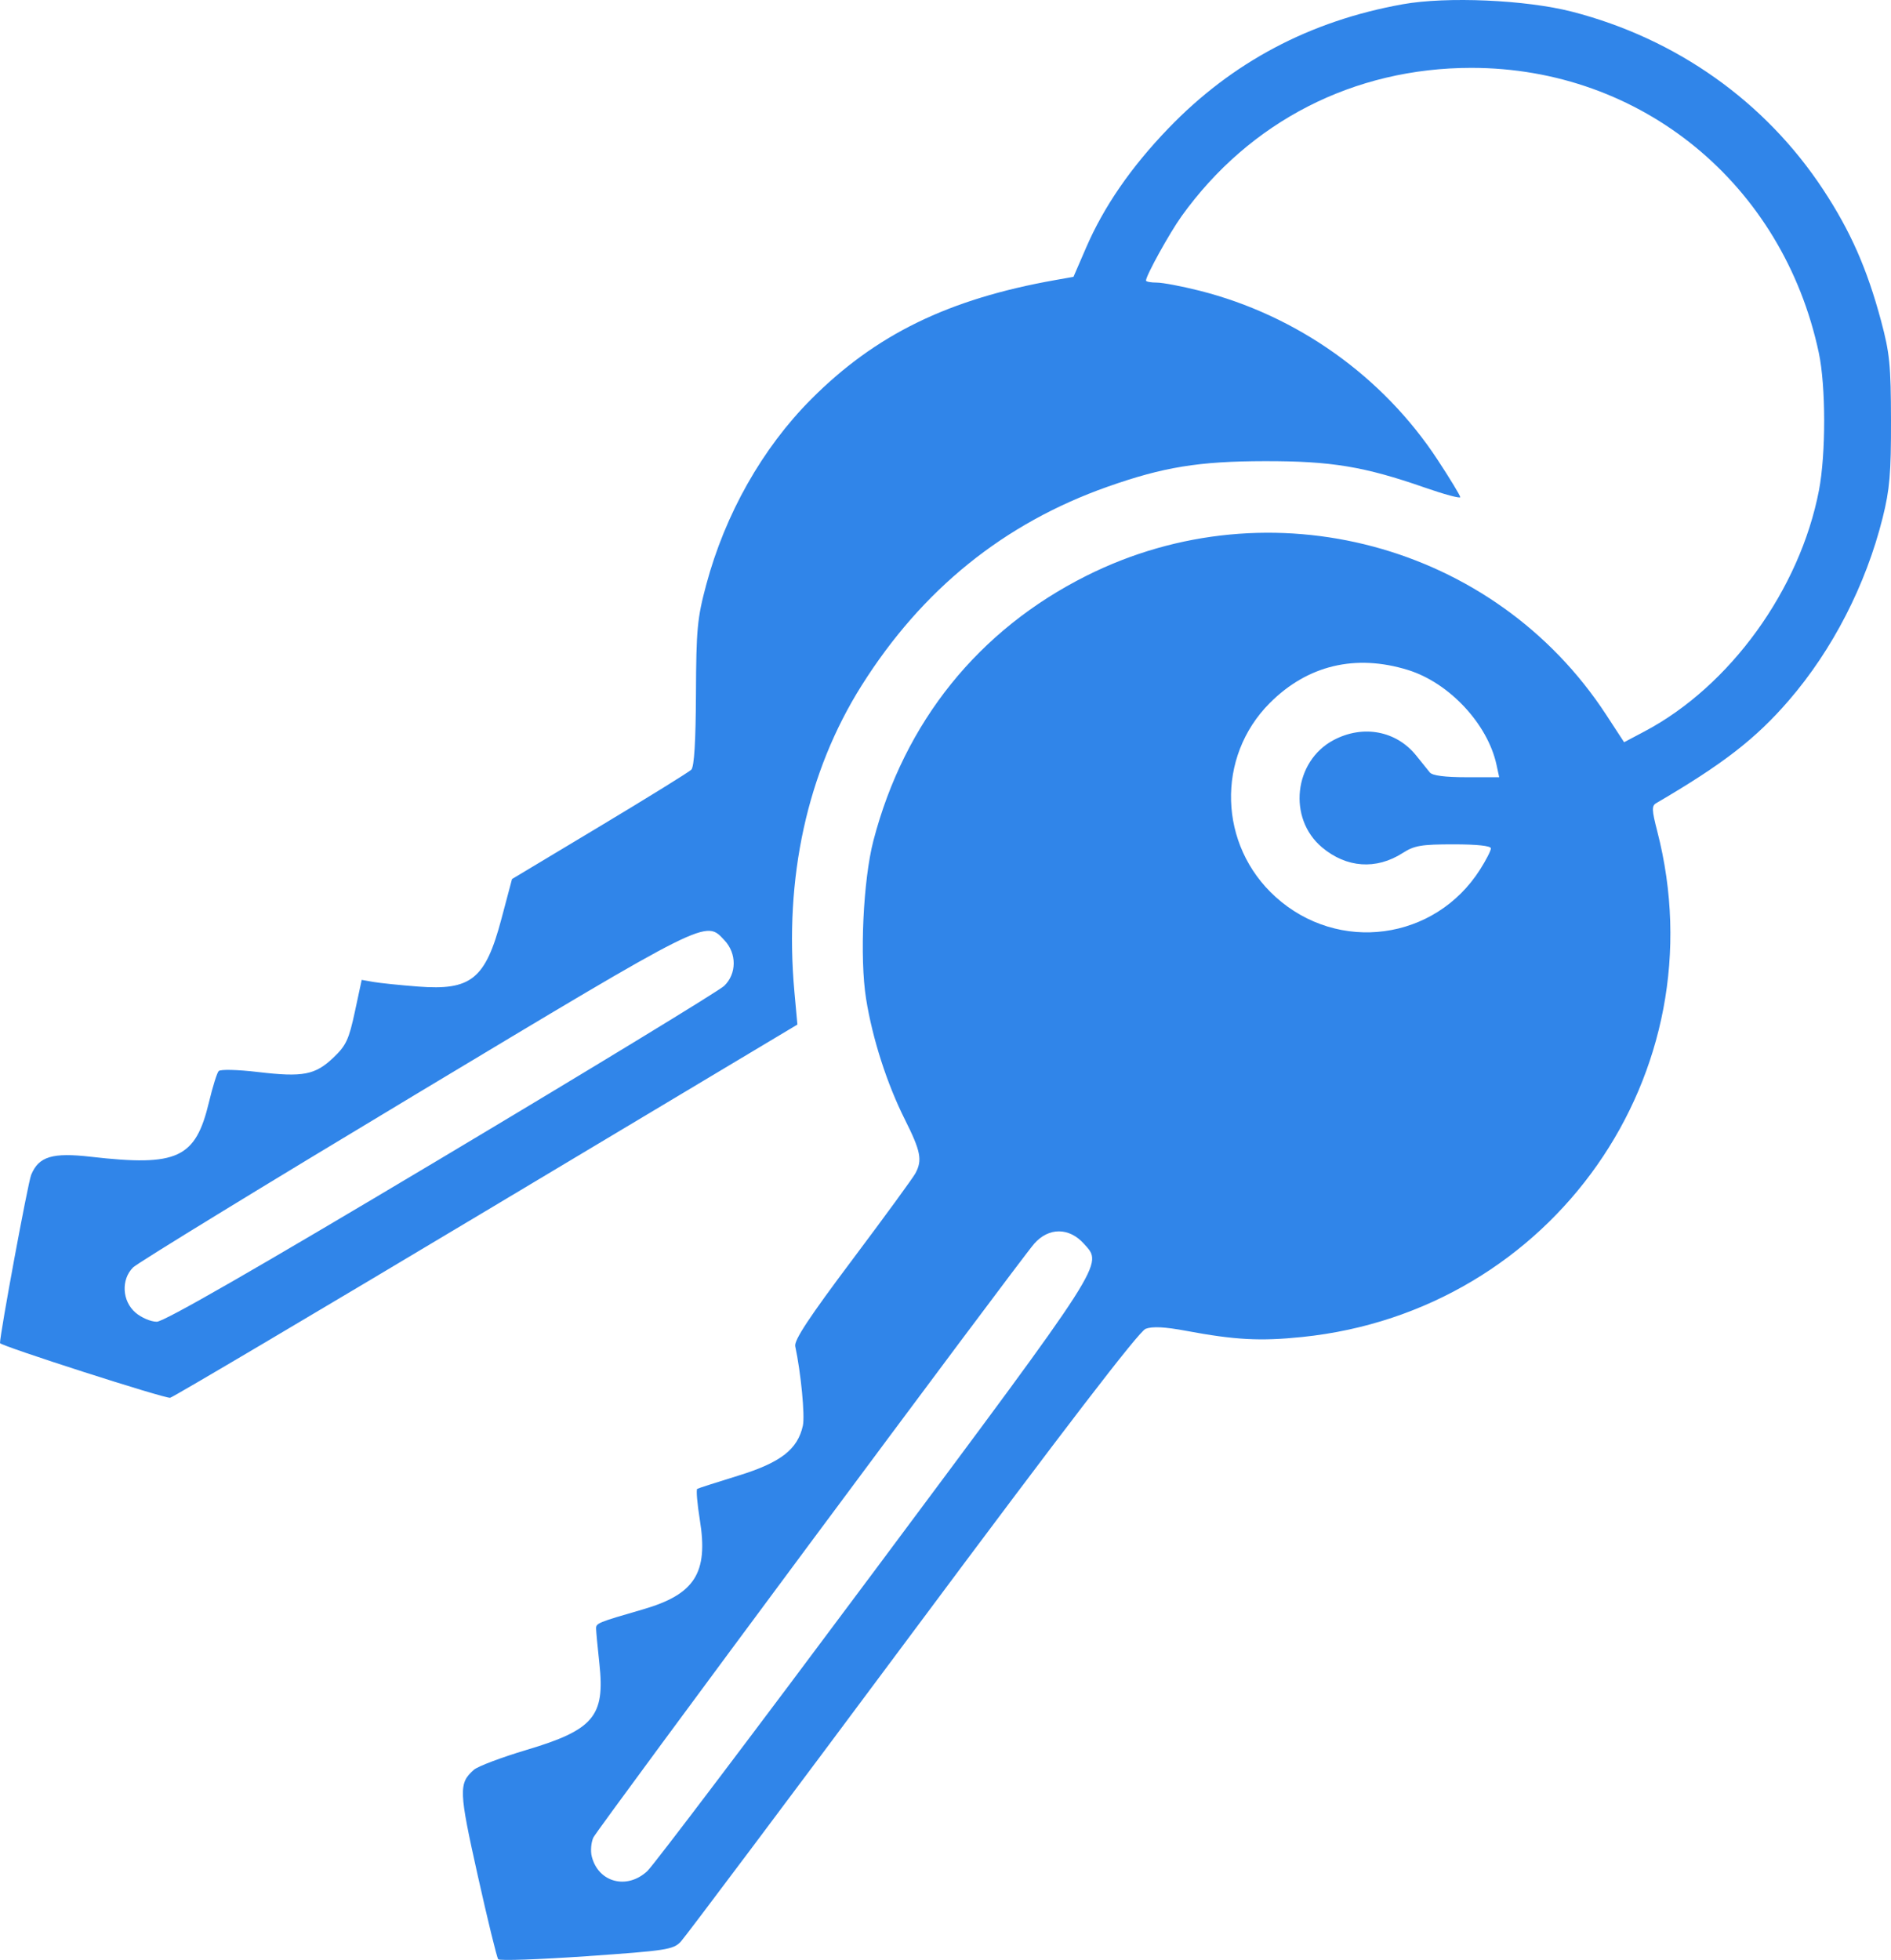 <?xml version="1.0" encoding="UTF-8"?> <svg xmlns="http://www.w3.org/2000/svg" width="440" height="456" viewBox="0 0 440 456" fill="none"> <path fill-rule="evenodd" clip-rule="evenodd" d="M326.399 0.988C304.797 4.855 286.668 14.461 271.816 29.912C263.144 38.933 256.855 48.055 252.724 57.603L249.778 64.411L245.506 65.169C220.643 69.582 203.731 77.84 188.732 92.892C177.392 104.273 168.732 119.584 164.327 136.044C162.241 143.835 162.001 146.376 161.935 161.386C161.886 172.527 161.527 178.404 160.852 179.078C160.297 179.634 150.683 185.587 139.489 192.305L119.136 204.521L116.678 213.772C112.948 227.808 109.65 230.486 97.263 229.531C93.062 229.207 88.397 228.726 86.894 228.461L84.162 227.981L82.567 235.409C81.183 241.857 80.527 243.262 77.597 246.051C73.328 250.115 70.513 250.655 60.029 249.418C55.25 248.854 51.276 248.758 50.876 249.198C50.487 249.625 49.472 252.886 48.62 256.445C45.495 269.505 41.298 271.444 21.159 269.136C12.174 268.106 9.016 269.062 7.249 273.351C6.511 275.142 0 310.289 0 312.482C0 313.1 38.473 325.46 39.6 325.205C40.307 325.044 73.432 305.443 113.212 281.645L185.538 238.377L184.847 230.794C182.429 204.216 187.822 179.61 200.473 159.507C214.533 137.164 233.606 121.752 257.731 113.239C270.707 108.66 278.964 107.316 294.295 107.291C309.743 107.265 317.454 108.539 331.509 113.438C336.057 115.023 339.776 116.025 339.776 115.666C339.776 115.306 337.402 111.395 334.501 106.975C321.748 87.546 301.8 73.373 279.133 67.64C275.023 66.6 270.532 65.749 269.155 65.749C267.776 65.749 266.649 65.537 266.649 65.277C266.649 64.119 272.137 54.195 274.934 50.297C290.774 28.216 315.054 15.79 342.355 15.79C381.911 15.79 414.847 42.798 423.204 82.089C424.849 89.822 424.867 105.597 423.241 114.069C418.81 137.155 402.547 159.646 382.684 170.155L377.898 172.688L373.714 166.278C347.745 126.501 295.543 112.542 252.811 133.951C227.681 146.542 210.446 167.957 203.234 195.554C200.838 204.724 199.995 222.845 201.521 232.375C203.013 241.693 206.363 252.111 210.556 260.48C214.246 267.845 214.65 269.903 213.005 272.976C212.441 274.032 205.825 283.094 198.305 293.114C188.271 306.485 184.738 311.835 185.035 313.217C186.367 319.435 187.322 329.372 186.812 331.697C185.599 337.222 181.639 340.288 171.799 343.321C166.824 344.854 162.521 346.239 162.237 346.399C161.952 346.558 162.225 349.818 162.844 353.644C164.837 365.967 161.674 370.94 149.618 374.436C138.978 377.521 138.674 377.647 138.7 378.961C138.714 379.657 139.063 383.34 139.475 387.147C140.791 399.31 138.094 402.49 122.517 407.135C116.69 408.873 111.173 410.957 110.258 411.765C106.694 414.914 106.757 416.62 111.157 436.342C113.467 446.695 115.611 455.471 115.923 455.844C116.235 456.217 125.494 455.897 136.501 455.132C155.001 453.846 156.652 453.593 158.38 451.776C159.407 450.696 183.658 418.361 212.27 379.92C247.677 332.351 265.019 309.752 266.567 309.163C268.147 308.561 271.022 308.705 275.994 309.634C287.407 311.764 293.231 312.073 303.012 311.066C361.299 305.063 400.159 249.68 385.602 193.361C384.34 188.479 384.301 187.488 385.354 186.873C400.868 177.809 408.52 171.885 416.202 162.992C426.407 151.178 434.149 136.109 438.064 120.443C439.699 113.899 440.022 110.127 439.999 97.866C439.974 84.916 439.695 82.119 437.677 74.605C434.43 62.521 430.59 53.811 424.274 44.197C410.773 23.654 390.086 8.984 365.79 2.723C355.069 -0.039 336.662 -0.85 326.399 0.988ZM327.593 155.875C337.19 158.84 346.156 168.434 348.209 177.935L348.836 180.834H341.22C336.209 180.834 333.291 180.452 332.691 179.719C332.188 179.106 330.773 177.347 329.545 175.811C324.915 170.021 317.164 168.558 310.311 172.183C301.049 177.083 299.596 190.404 307.59 197.133C313.295 201.936 320.219 202.421 326.399 198.451C329.089 196.724 330.723 196.446 338.21 196.446C343.702 196.446 346.901 196.793 346.905 197.387C346.908 197.904 345.777 200.112 344.391 202.294C333.872 218.858 311.401 221.873 296.803 208.679C283.519 196.673 282.914 176.114 295.476 163.546C304.254 154.766 315.393 152.105 327.593 155.875ZM168.574 218.774C171.46 221.848 171.43 226.563 168.506 229.374C167.304 230.529 137.666 248.584 102.643 269.495C59.44 295.291 38.165 307.517 36.477 307.517C35.108 307.517 32.882 306.565 31.53 305.402C28.403 302.712 28.133 297.711 30.962 294.882C32.001 293.843 61.476 275.796 96.464 254.778C165.369 213.387 164.107 214.018 168.574 218.774ZM252.237 289.405C256.654 294.357 257.765 292.624 203.449 365.505C175.841 402.551 152.073 433.966 150.632 435.315C145.906 439.739 139.213 437.986 137.693 431.926C137.373 430.651 137.535 428.674 138.055 427.534C138.916 425.644 237.242 293.209 240.653 289.346C244.033 285.518 248.792 285.542 252.237 289.405Z" fill="#3085E9"></path> </svg> 